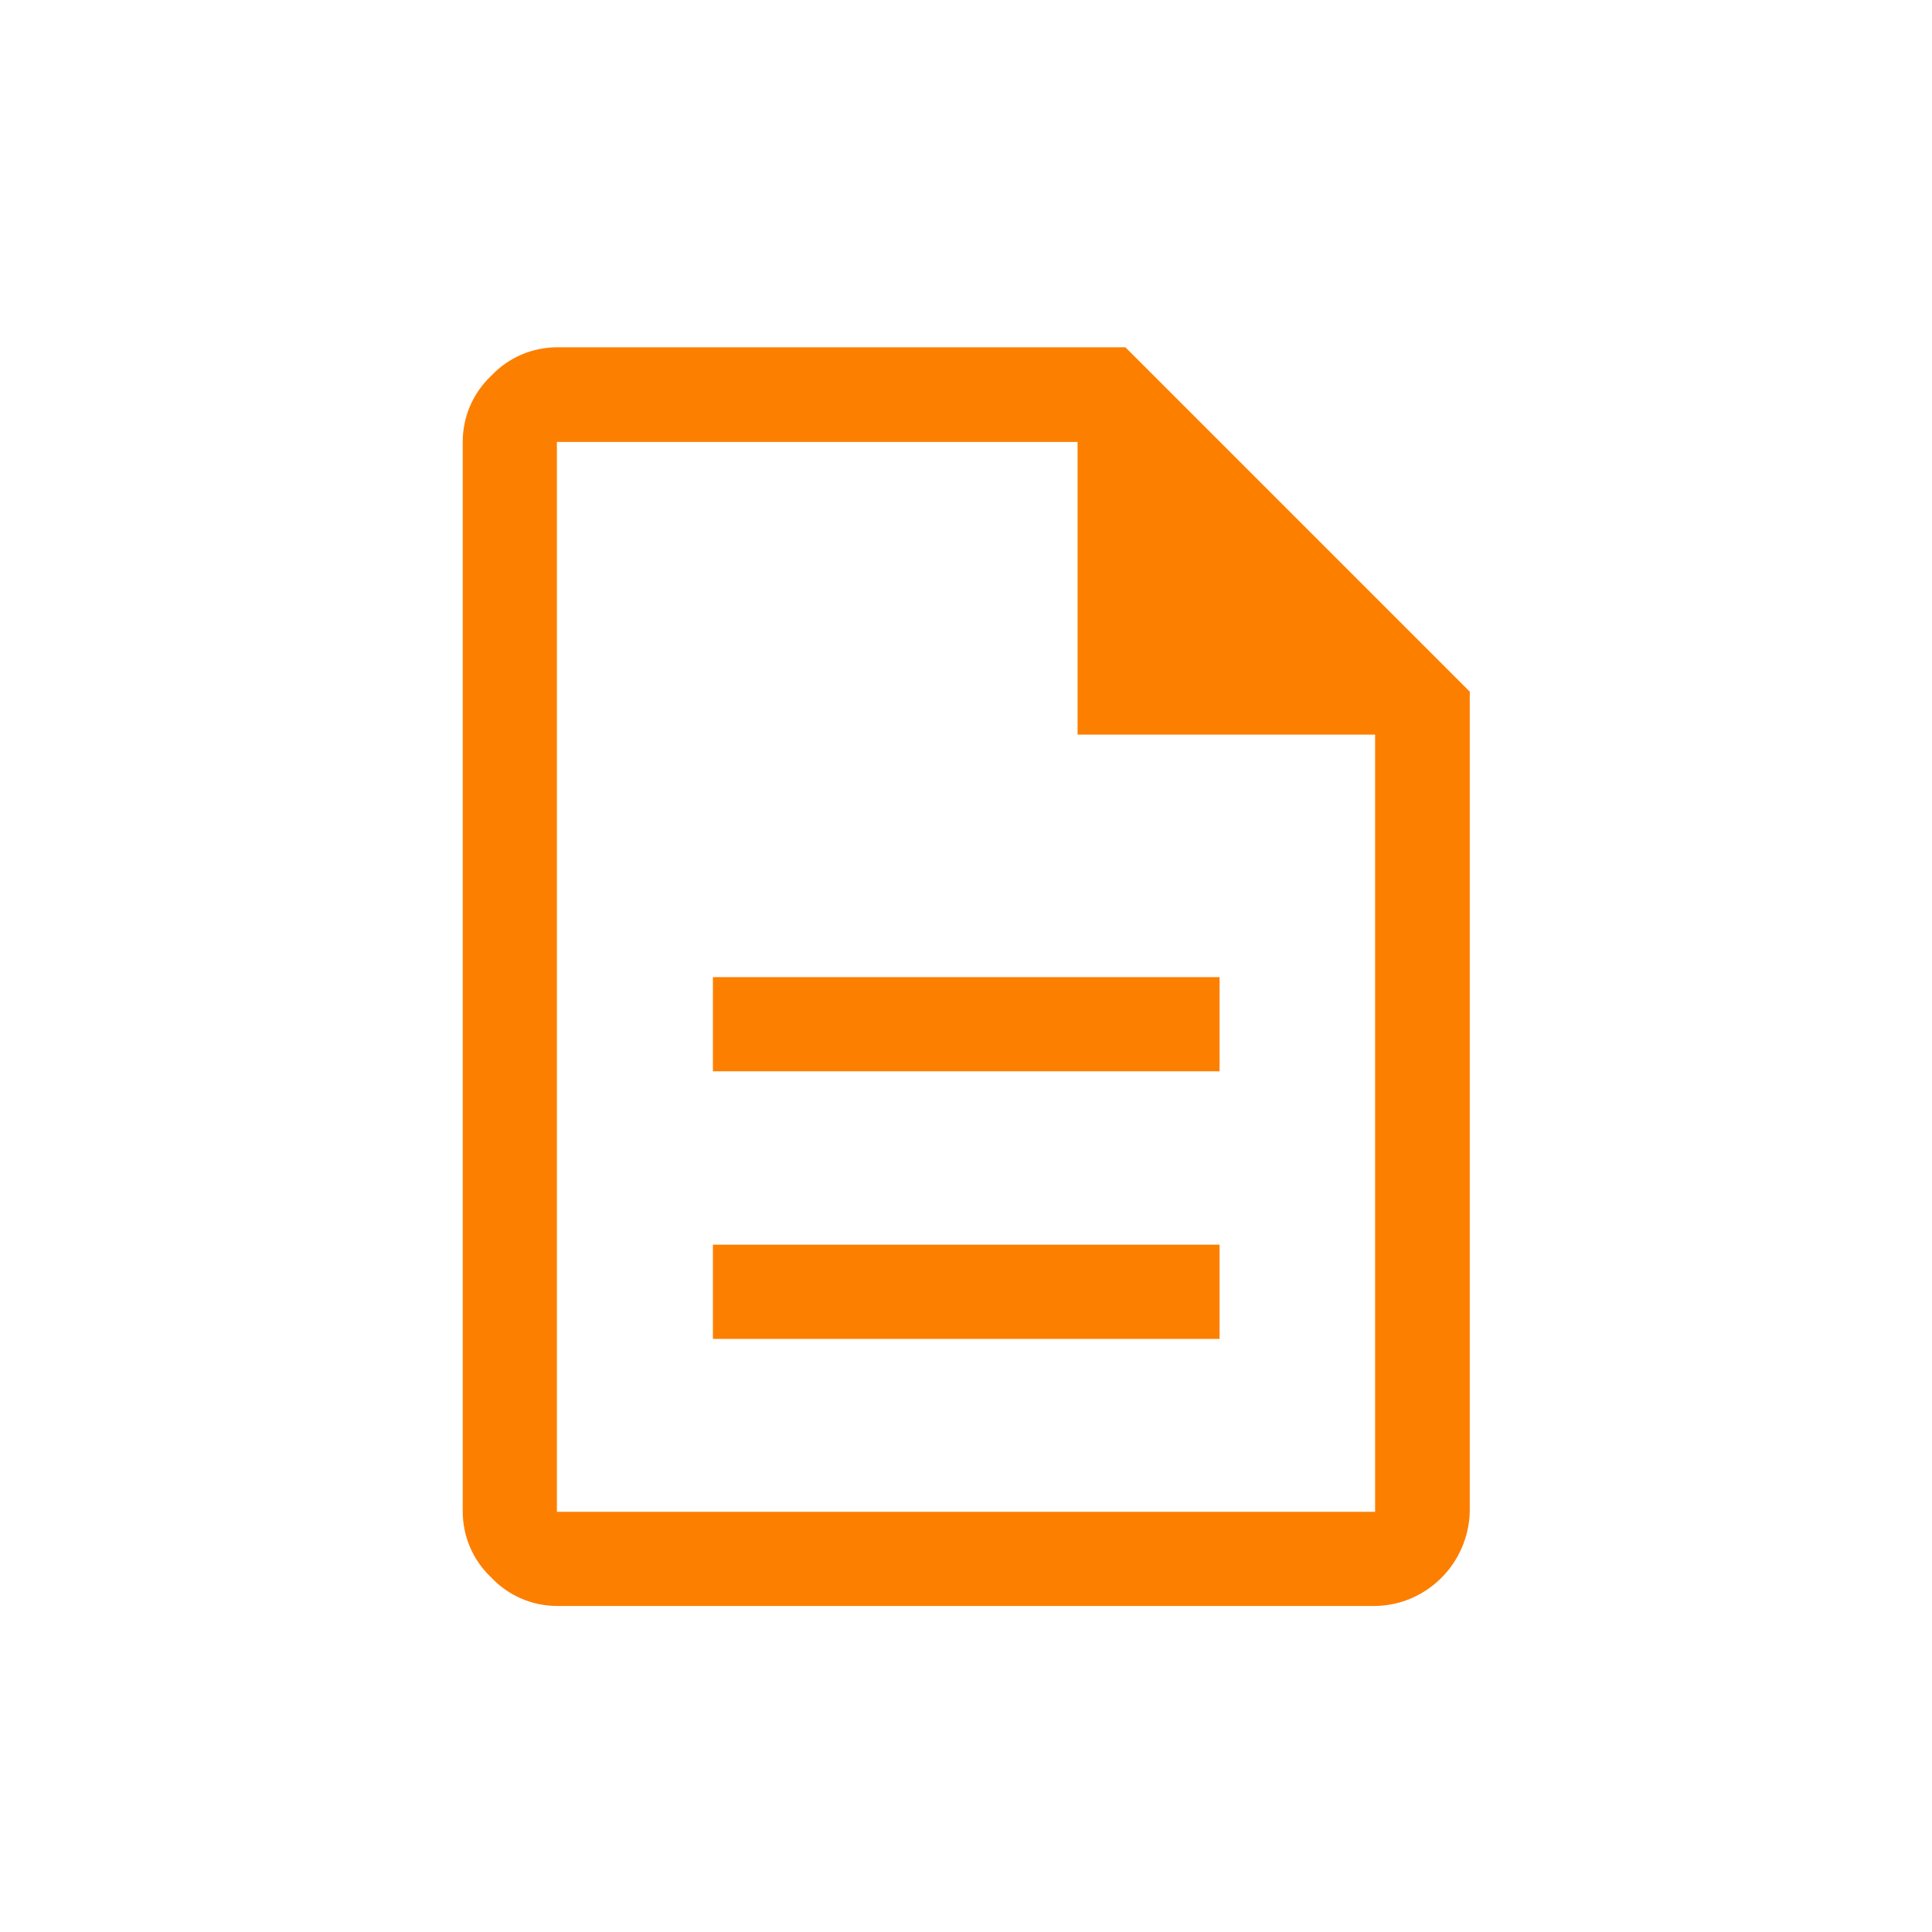 <?xml version="1.0" encoding="UTF-8"?>
<svg id="Layer_1" data-name="Layer 1" xmlns="http://www.w3.org/2000/svg" viewBox="0 0 40 40">
  <defs>
    <style>
      .cls-1 {
        fill: #fd7f00;
      }
    </style>
  </defs>
  <path id="description_FILL0_wght400_GRAD0_opsz48" data-name="description FILL0 wght400 GRAD0 opsz48" class="cls-1" d="M14.76,27.72h10.49v-1.95H14.76v1.95Zm0-5.54h10.49v-1.95H14.76v1.95Zm-3.22,11.07c-.52,0-1.01-.21-1.37-.59-.38-.36-.59-.85-.59-1.37V9.15c0-.52,.21-1.01,.59-1.37,.36-.38,.85-.59,1.37-.59h11.76l7.13,7.13V31.3c-.03,1.07-.89,1.93-1.95,1.95H11.53ZM22.31,15.21v-6.06H11.53V31.3H28.47V15.21h-6.16Zm-10.78-6.06"/>
</svg>